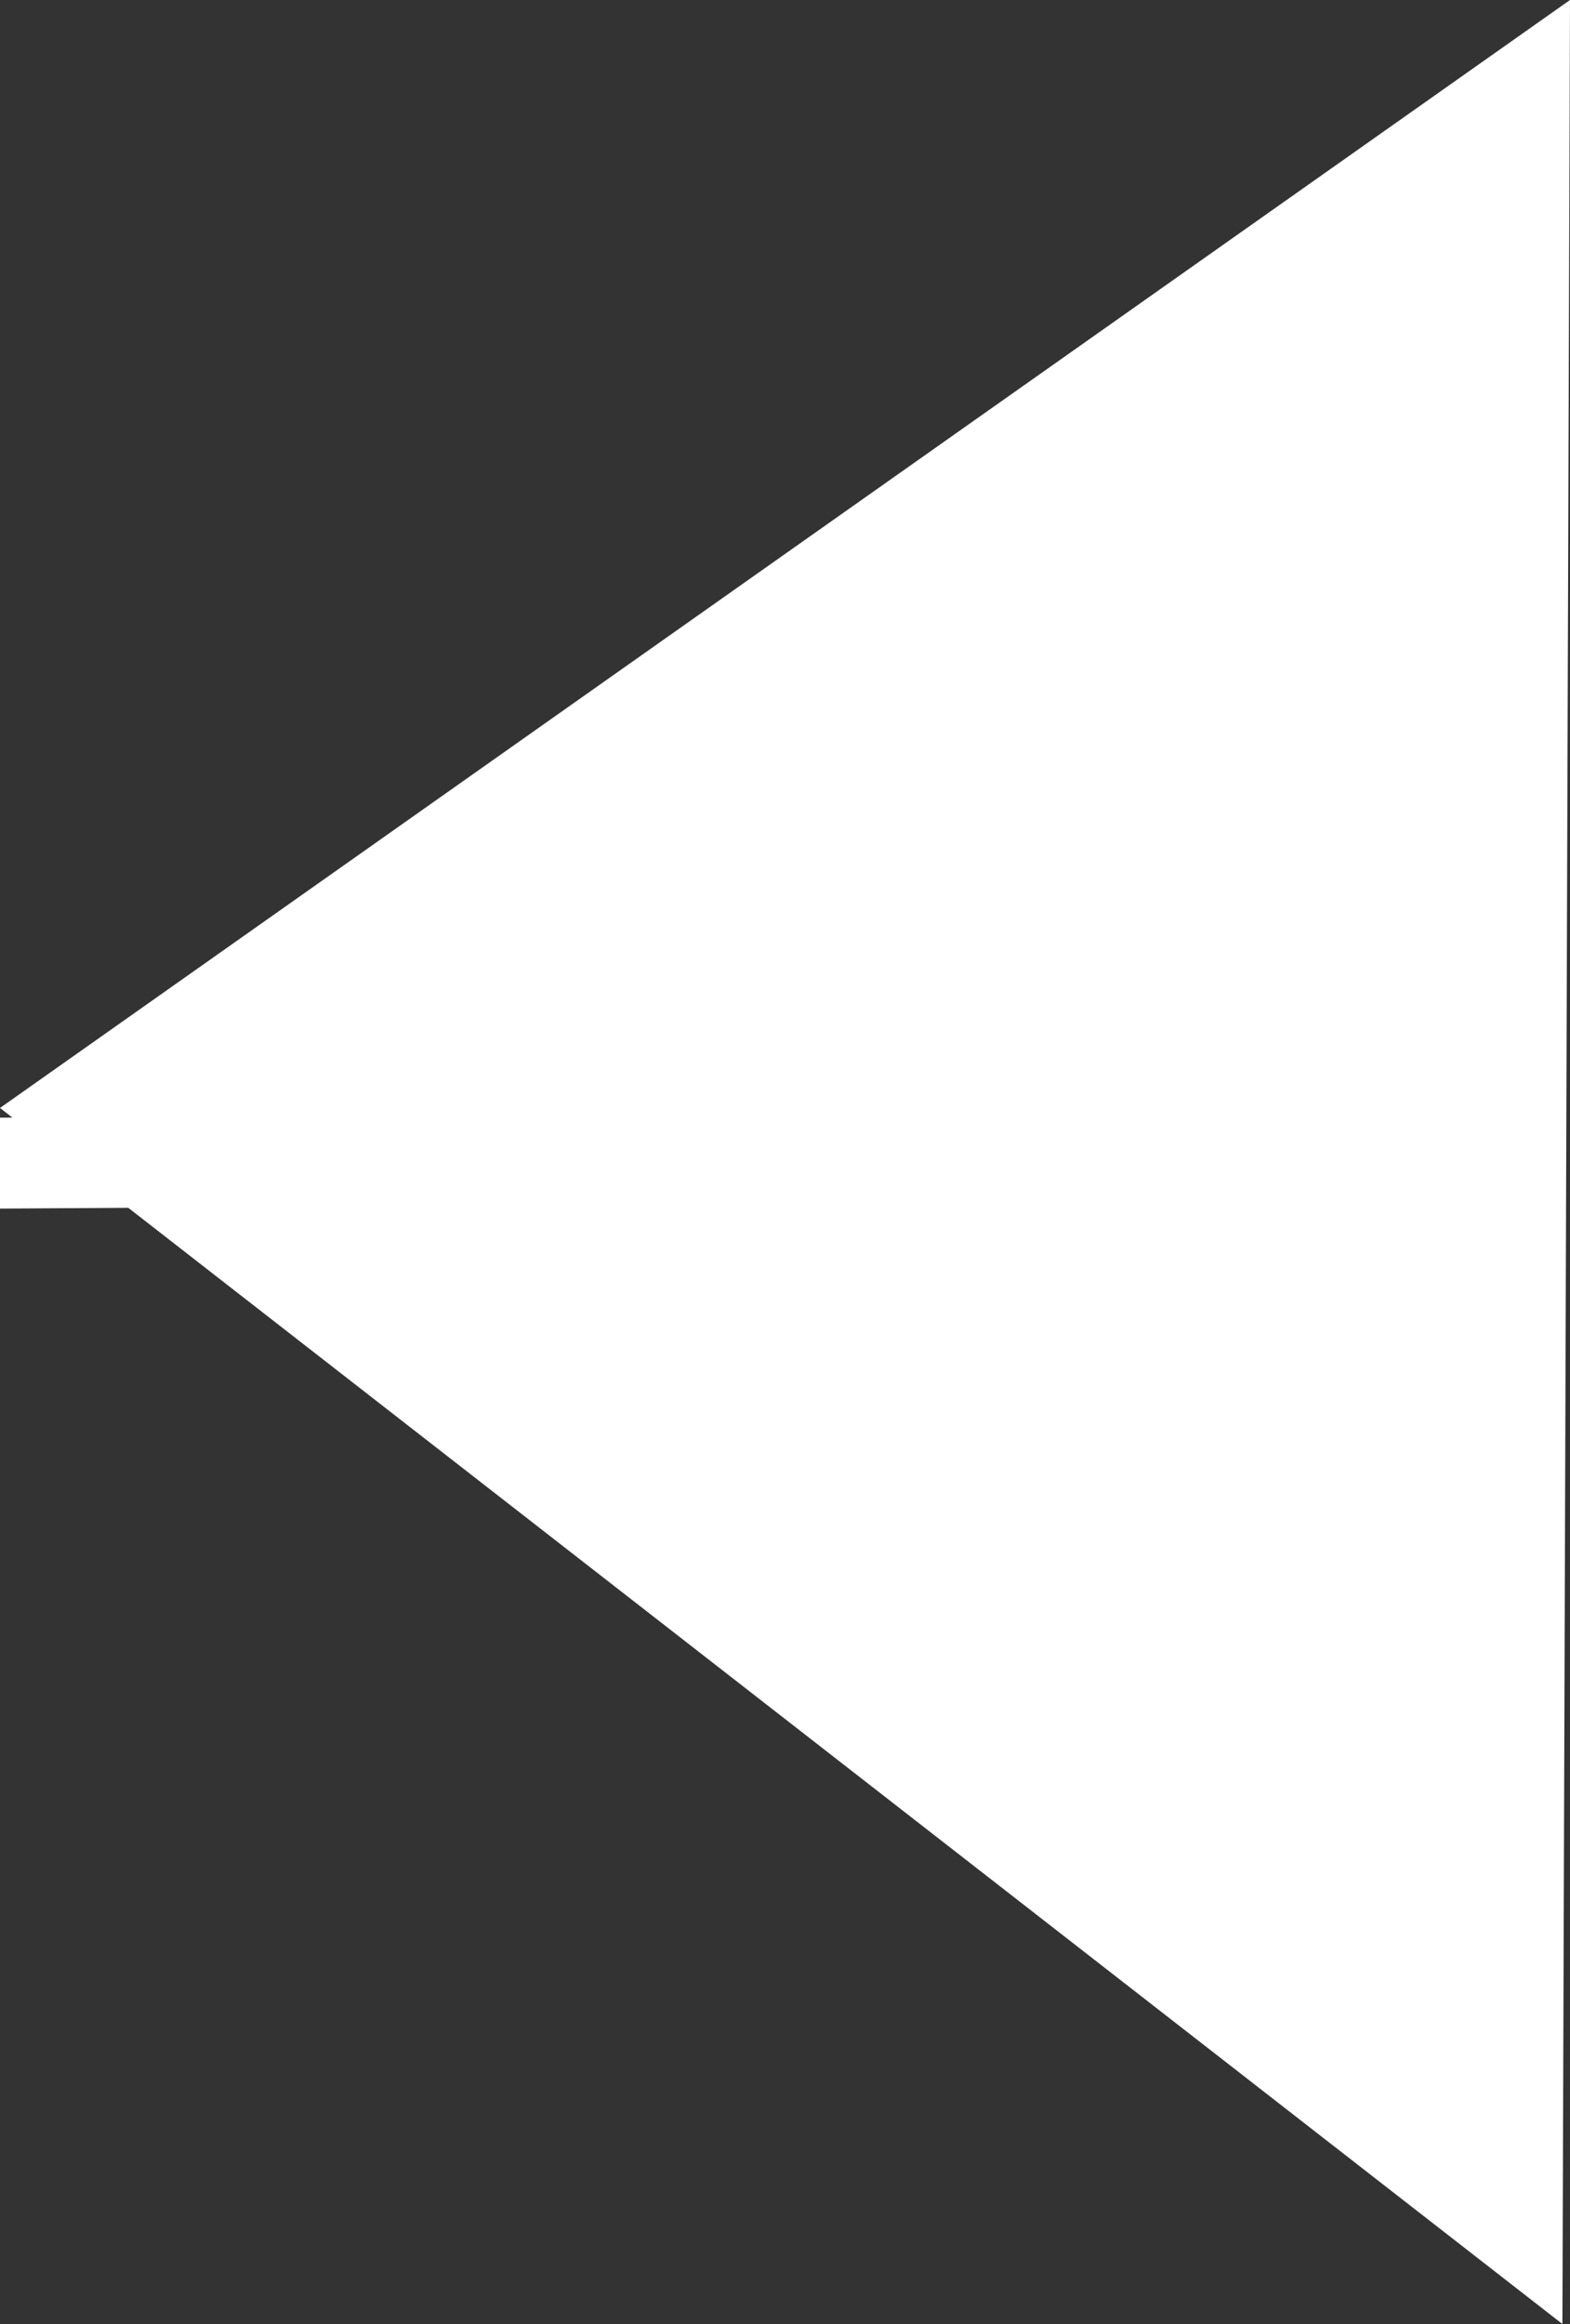 <?xml version="1.0" encoding="UTF-8" standalone="no"?>
<svg
   xmlns:dc="http://purl.org/dc/elements/1.1/"
   xmlns:cc="http://creativecommons.org/ns#"
   xmlns:rdf="http://www.w3.org/1999/02/22-rdf-syntax-ns#"
   xmlns:svg="http://www.w3.org/2000/svg"
   xmlns="http://www.w3.org/2000/svg"
   height="511.146"
   width="345.459"
   id="svg835"
   version="1.1"
   viewBox="0 0 345.459 511.146">
  <rect x="0" y="0" width="345.459" height="511.146" fill="#333333" stroke="none"/>
  <defs
     id="defs839" />
  <ellipse
     style="opacity:0.99;fill:#ffffff;fill-opacity:1;stroke:none;stroke-width:3;stroke-linecap:round;stroke-miterlimit:4;stroke-dasharray:none;stroke-opacity:1"
     id="ellipse4141"
     cx="172.492"
     cy="254.406"
     rx="42.232"
     ry="42.942" />
  <ellipse
     ry="42.942"
     rx="42.232"
     cy="254.406"
     cx="-86.579"
     id="ellipse4145"
     style="opacity:0.99;fill:#ffffff;fill-opacity:1;stroke:none;stroke-width:3;stroke-linecap:round;stroke-miterlimit:4;stroke-dasharray:none;stroke-opacity:1" />
  <path
     id="path4153"
     d="m -69.106,256.23 253.225,-1.519"
     style="fill:#ffffff;fill-opacity:1;fill-rule:evenodd;stroke:#ffffff;stroke-width:20;stroke-linecap:butt;stroke-linejoin:miter;stroke-miterlimit:4;stroke-dasharray:none;stroke-opacity:1" />
  <path
     style="fill:#ffffff;fill-opacity:1;fill-rule:evenodd;stroke:none;stroke-width:0.81px;stroke-linecap:butt;stroke-linejoin:miter;stroke-opacity:1"
     d="M 0,243.686 345.459,0 343.789,511.146 Z"
     id="path4141" />
</svg>
